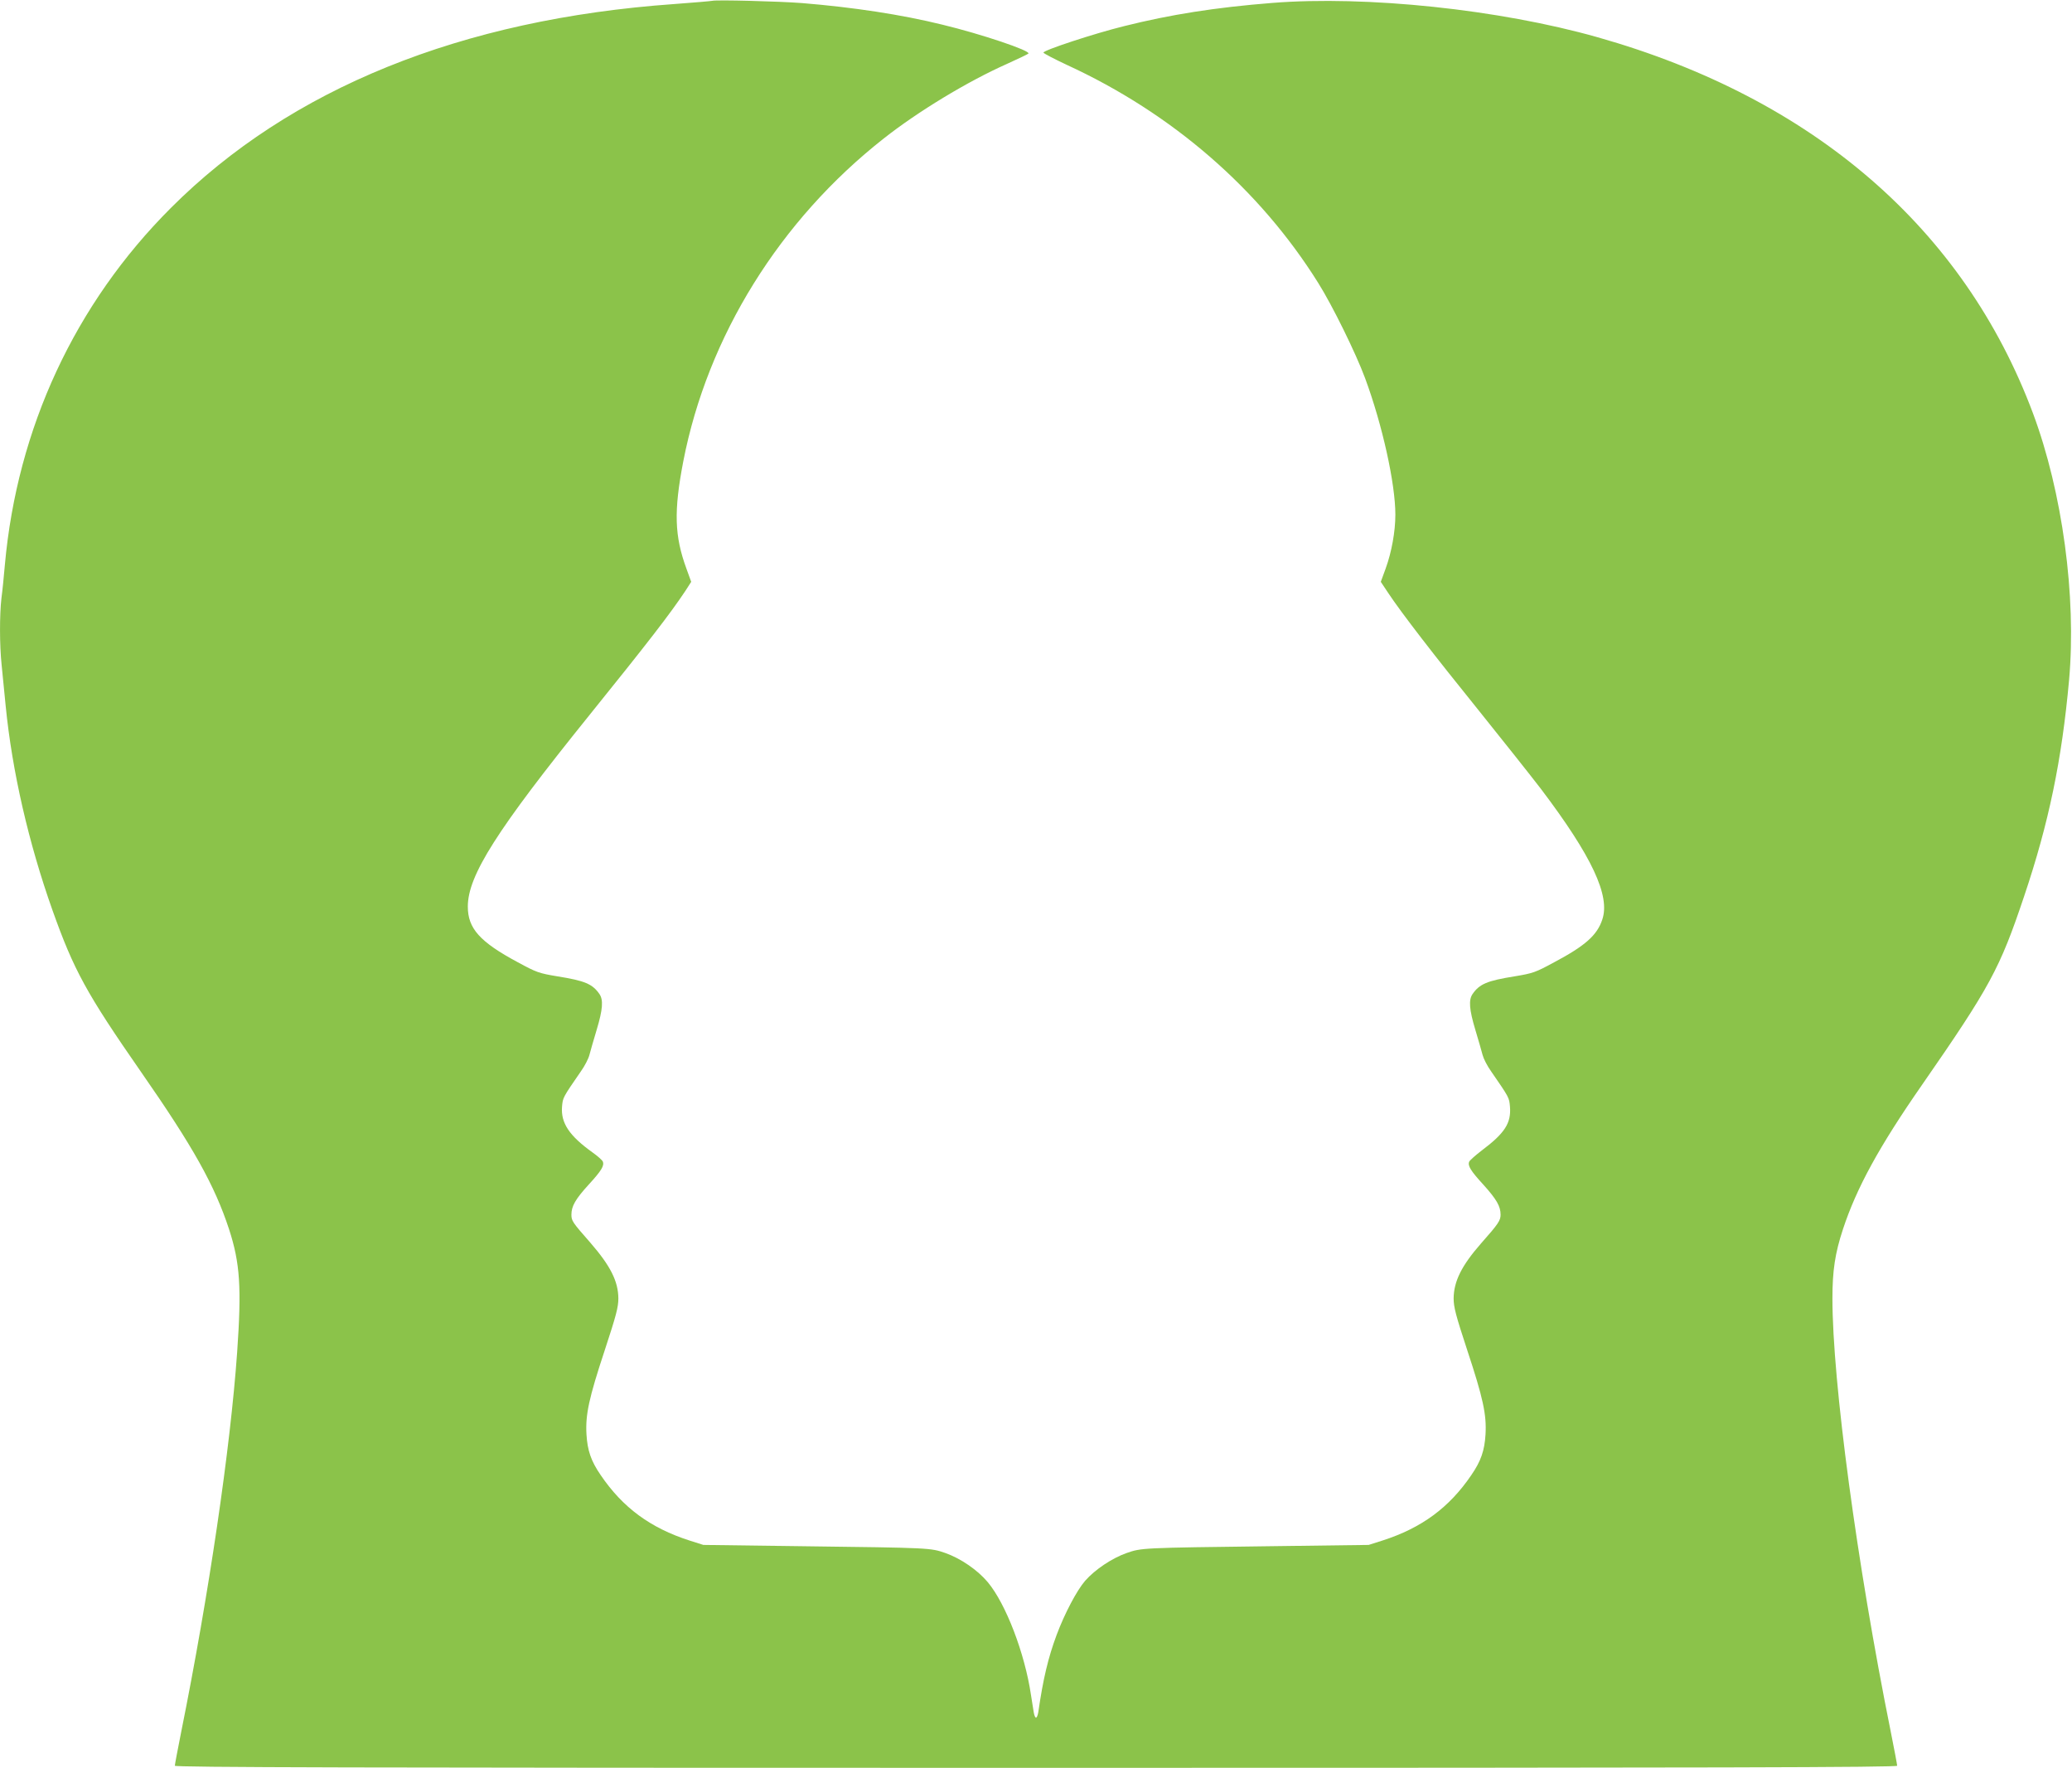 <?xml version="1.0" standalone="no"?>
<!DOCTYPE svg PUBLIC "-//W3C//DTD SVG 20010904//EN"
 "http://www.w3.org/TR/2001/REC-SVG-20010904/DTD/svg10.dtd">
<svg version="1.0" xmlns="http://www.w3.org/2000/svg"
 width="1280pt" height="1092pt" viewBox="0 0 1280 1092"
 preserveAspectRatio="xMidYMid meet">
<g transform="translate(0,1092) scale(0.1,-0.1)"
fill="#8bc34a" stroke="none">
<path d="M4400 10915 c-8 -2 -114 -11 -235 -20 -1314 -93 -2372 -521 -3110
-1260 -592 -592 -949 -1360 -1025 -2205 -6 -69 -15 -161 -21 -204 -12 -103
-12 -290 1 -413 5 -54 17 -168 25 -253 40 -405 142 -848 289 -1262 132 -371
210 -514 547 -999 323 -464 455 -701 544 -972 68 -209 78 -360 50 -760 -42
-595 -175 -1497 -345 -2342 -22 -110 -40 -206 -40 -212 0 -10 1071 -13 5320
-13 4249 0 5320 3 5320 13 0 6 -18 102 -40 212 -209 1036 -360 2163 -360 2675
0 171 16 278 65 427 84 255 223 510 488 891 421 607 481 718 631 1165 153 454
233 841 278 1337 46 516 -41 1159 -223 1647 -427 1142 -1358 1946 -2690 2323
-607 172 -1428 258 -2009 212 -353 -28 -630 -72 -914 -143 -187 -46 -502 -150
-500 -164 1 -5 66 -39 145 -76 650 -299 1189 -766 1552 -1346 88 -140 233
-435 290 -589 106 -286 187 -650 187 -843 0 -104 -23 -231 -60 -333 l-30 -82
46 -69 c80 -121 283 -384 561 -728 148 -184 320 -401 383 -483 314 -415 429
-660 378 -807 -32 -96 -105 -161 -297 -263 -116 -63 -131 -68 -245 -87 -169
-27 -216 -47 -259 -109 -25 -36 -21 -95 17 -221 19 -63 39 -133 45 -156 6 -23
29 -68 52 -100 113 -164 112 -162 117 -219 8 -101 -31 -163 -175 -271 -39 -30
-74 -61 -77 -69 -10 -25 10 -57 87 -141 82 -91 107 -134 107 -186 0 -36 -13
-56 -121 -178 -120 -137 -168 -234 -169 -339 0 -54 13 -104 84 -320 98 -296
120 -398 113 -520 -6 -100 -28 -165 -88 -252 -136 -200 -306 -326 -549 -404
l-85 -27 -610 -8 c-793 -10 -793 -10 -885 -42 -91 -32 -195 -102 -256 -171
-52 -60 -127 -202 -177 -336 -52 -140 -83 -270 -113 -477 -3 -18 -9 -33 -14
-33 -5 0 -11 15 -14 33 -3 17 -10 66 -17 107 -38 257 -155 563 -267 697 -63
75 -166 146 -262 180 -92 32 -92 32 -885 42 l-610 8 -85 27 c-243 78 -413 204
-549 404 -60 87 -82 152 -88 252 -7 122 15 224 113 520 71 216 84 266 84 320
-1 106 -49 201 -174 345 -110 125 -116 134 -116 172 0 52 24 95 107 186 78 85
97 116 87 142 -4 9 -32 34 -63 56 -144 103 -197 182 -189 283 5 57 4 55 117
219 23 32 46 77 52 100 6 23 26 93 45 156 38 126 42 185 17 221 -43 62 -90 82
-259 109 -114 19 -129 24 -245 87 -235 126 -309 209 -309 344 0 192 179 473
749 1180 366 454 499 626 595 770 l36 56 -29 80 c-75 204 -79 357 -20 664 150
772 596 1490 1239 1995 209 165 517 352 760 460 69 31 129 60 133 64 17 17
-292 121 -533 179 -252 62 -548 107 -865 133 -143 11 -528 21 -555 14z"/>
</g>
</svg>
